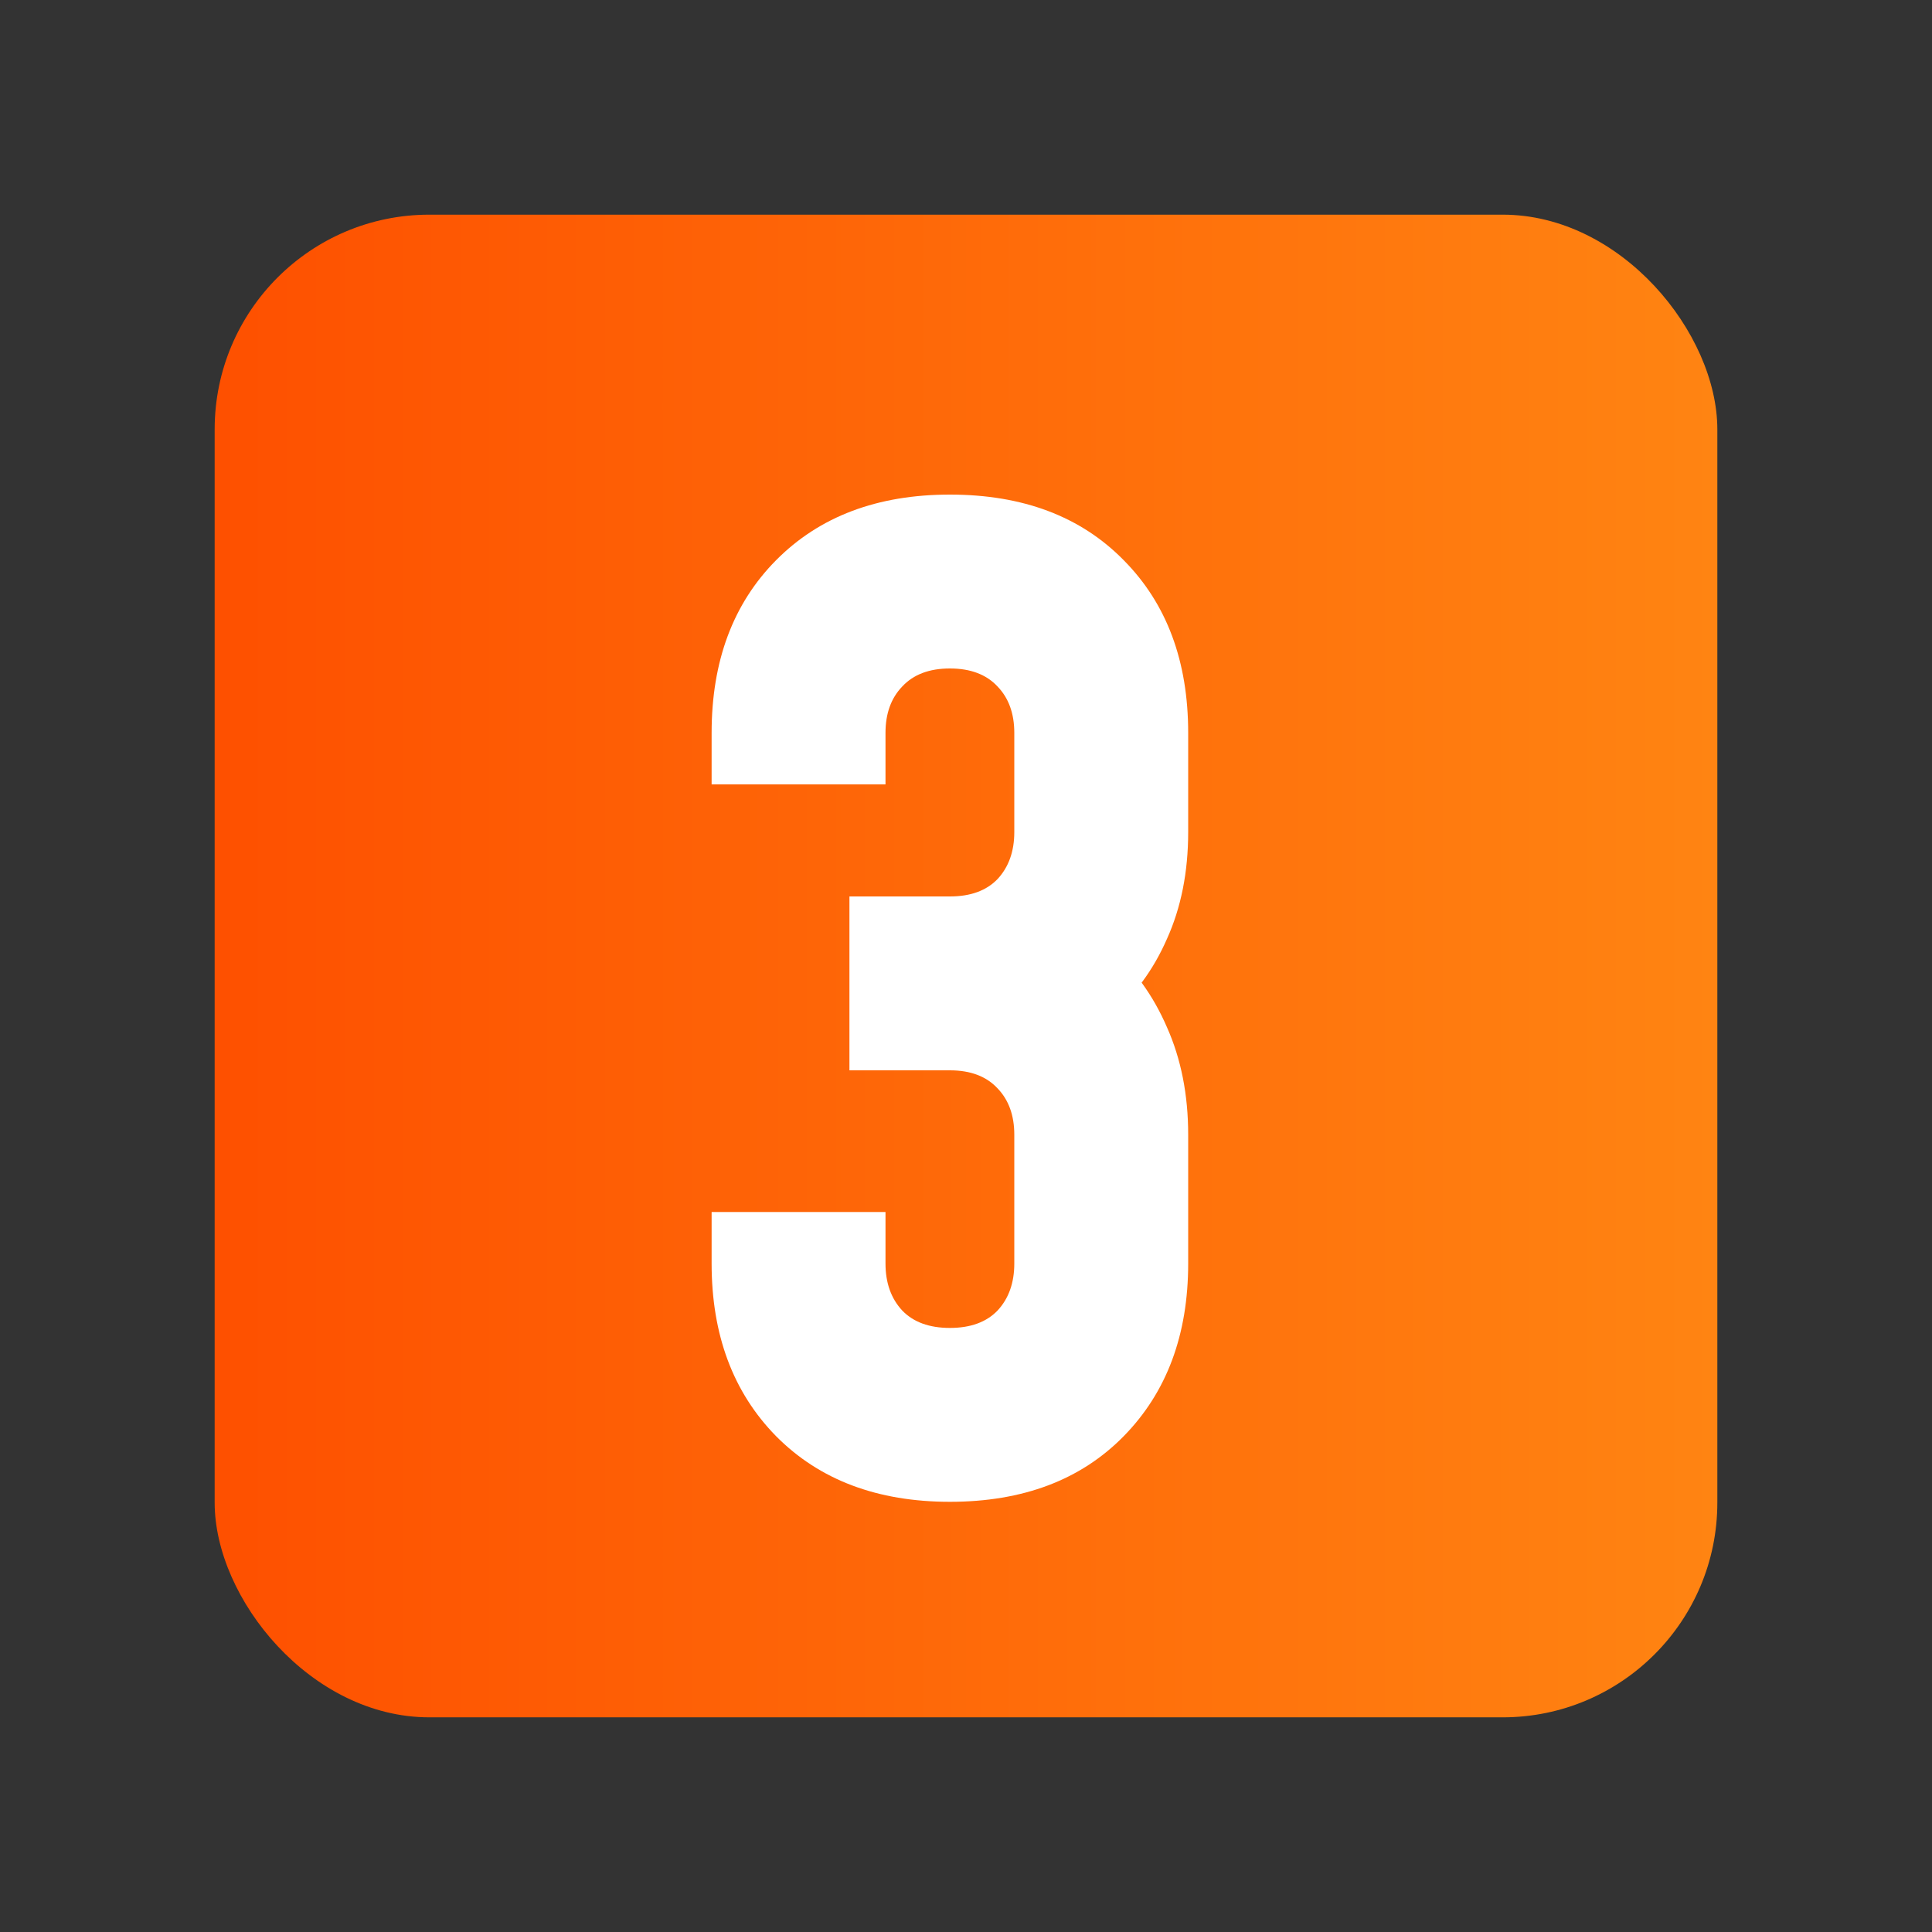 <svg width="18" height="18" viewBox="0 0 18 18" fill="none" xmlns="http://www.w3.org/2000/svg">
<rect x="0" y="0" width="18" height="18" fill="#333333" stroke="none"/>
<rect x="2" y="2" width="14" height="14" rx="2" fill="url(#paint0_linear_2942_4329)"/>
<path d="M8.85 13.992C8.174 13.992 7.634 13.788 7.23 13.38C6.83 12.972 6.63 12.436 6.63 11.772V11.292H8.25V11.772C8.25 11.952 8.302 12.098 8.406 12.21C8.51 12.318 8.658 12.372 8.85 12.372C9.042 12.372 9.19 12.318 9.294 12.21C9.398 12.098 9.45 11.952 9.45 11.772V10.572C9.45 10.392 9.398 10.248 9.294 10.14C9.19 10.028 9.042 9.972 8.85 9.972H7.914V8.352H8.85C9.042 8.352 9.19 8.298 9.294 8.19C9.398 8.078 9.45 7.932 9.45 7.752V6.828C9.45 6.648 9.398 6.504 9.294 6.396C9.19 6.284 9.042 6.228 8.85 6.228C8.658 6.228 8.51 6.284 8.406 6.396C8.302 6.504 8.25 6.648 8.25 6.828V7.308H6.63V6.828C6.63 6.16 6.83 5.624 7.23 5.22C7.634 4.812 8.174 4.608 8.85 4.608C9.53 4.608 10.07 4.812 10.47 5.22C10.87 5.624 11.07 6.16 11.07 6.828V7.752C11.07 8.124 11.004 8.456 10.872 8.748C10.744 9.04 10.566 9.28 10.338 9.468V8.832C10.566 9.028 10.744 9.274 10.872 9.57C11.004 9.866 11.07 10.2 11.07 10.572V11.772C11.07 12.436 10.87 12.972 10.47 13.38C10.07 13.788 9.53 13.992 8.85 13.992Z" fill="white"/>
<defs>
<linearGradient id="paint0_linear_2942_4329" x1="2" y1="9.108" x2="16" y2="9.108" gradientUnits="userSpaceOnUse">
<stop stop-color="#FE5000"/>
<stop offset="1" stop-color="#FF8412"/>
</linearGradient>
</defs>
</svg>

